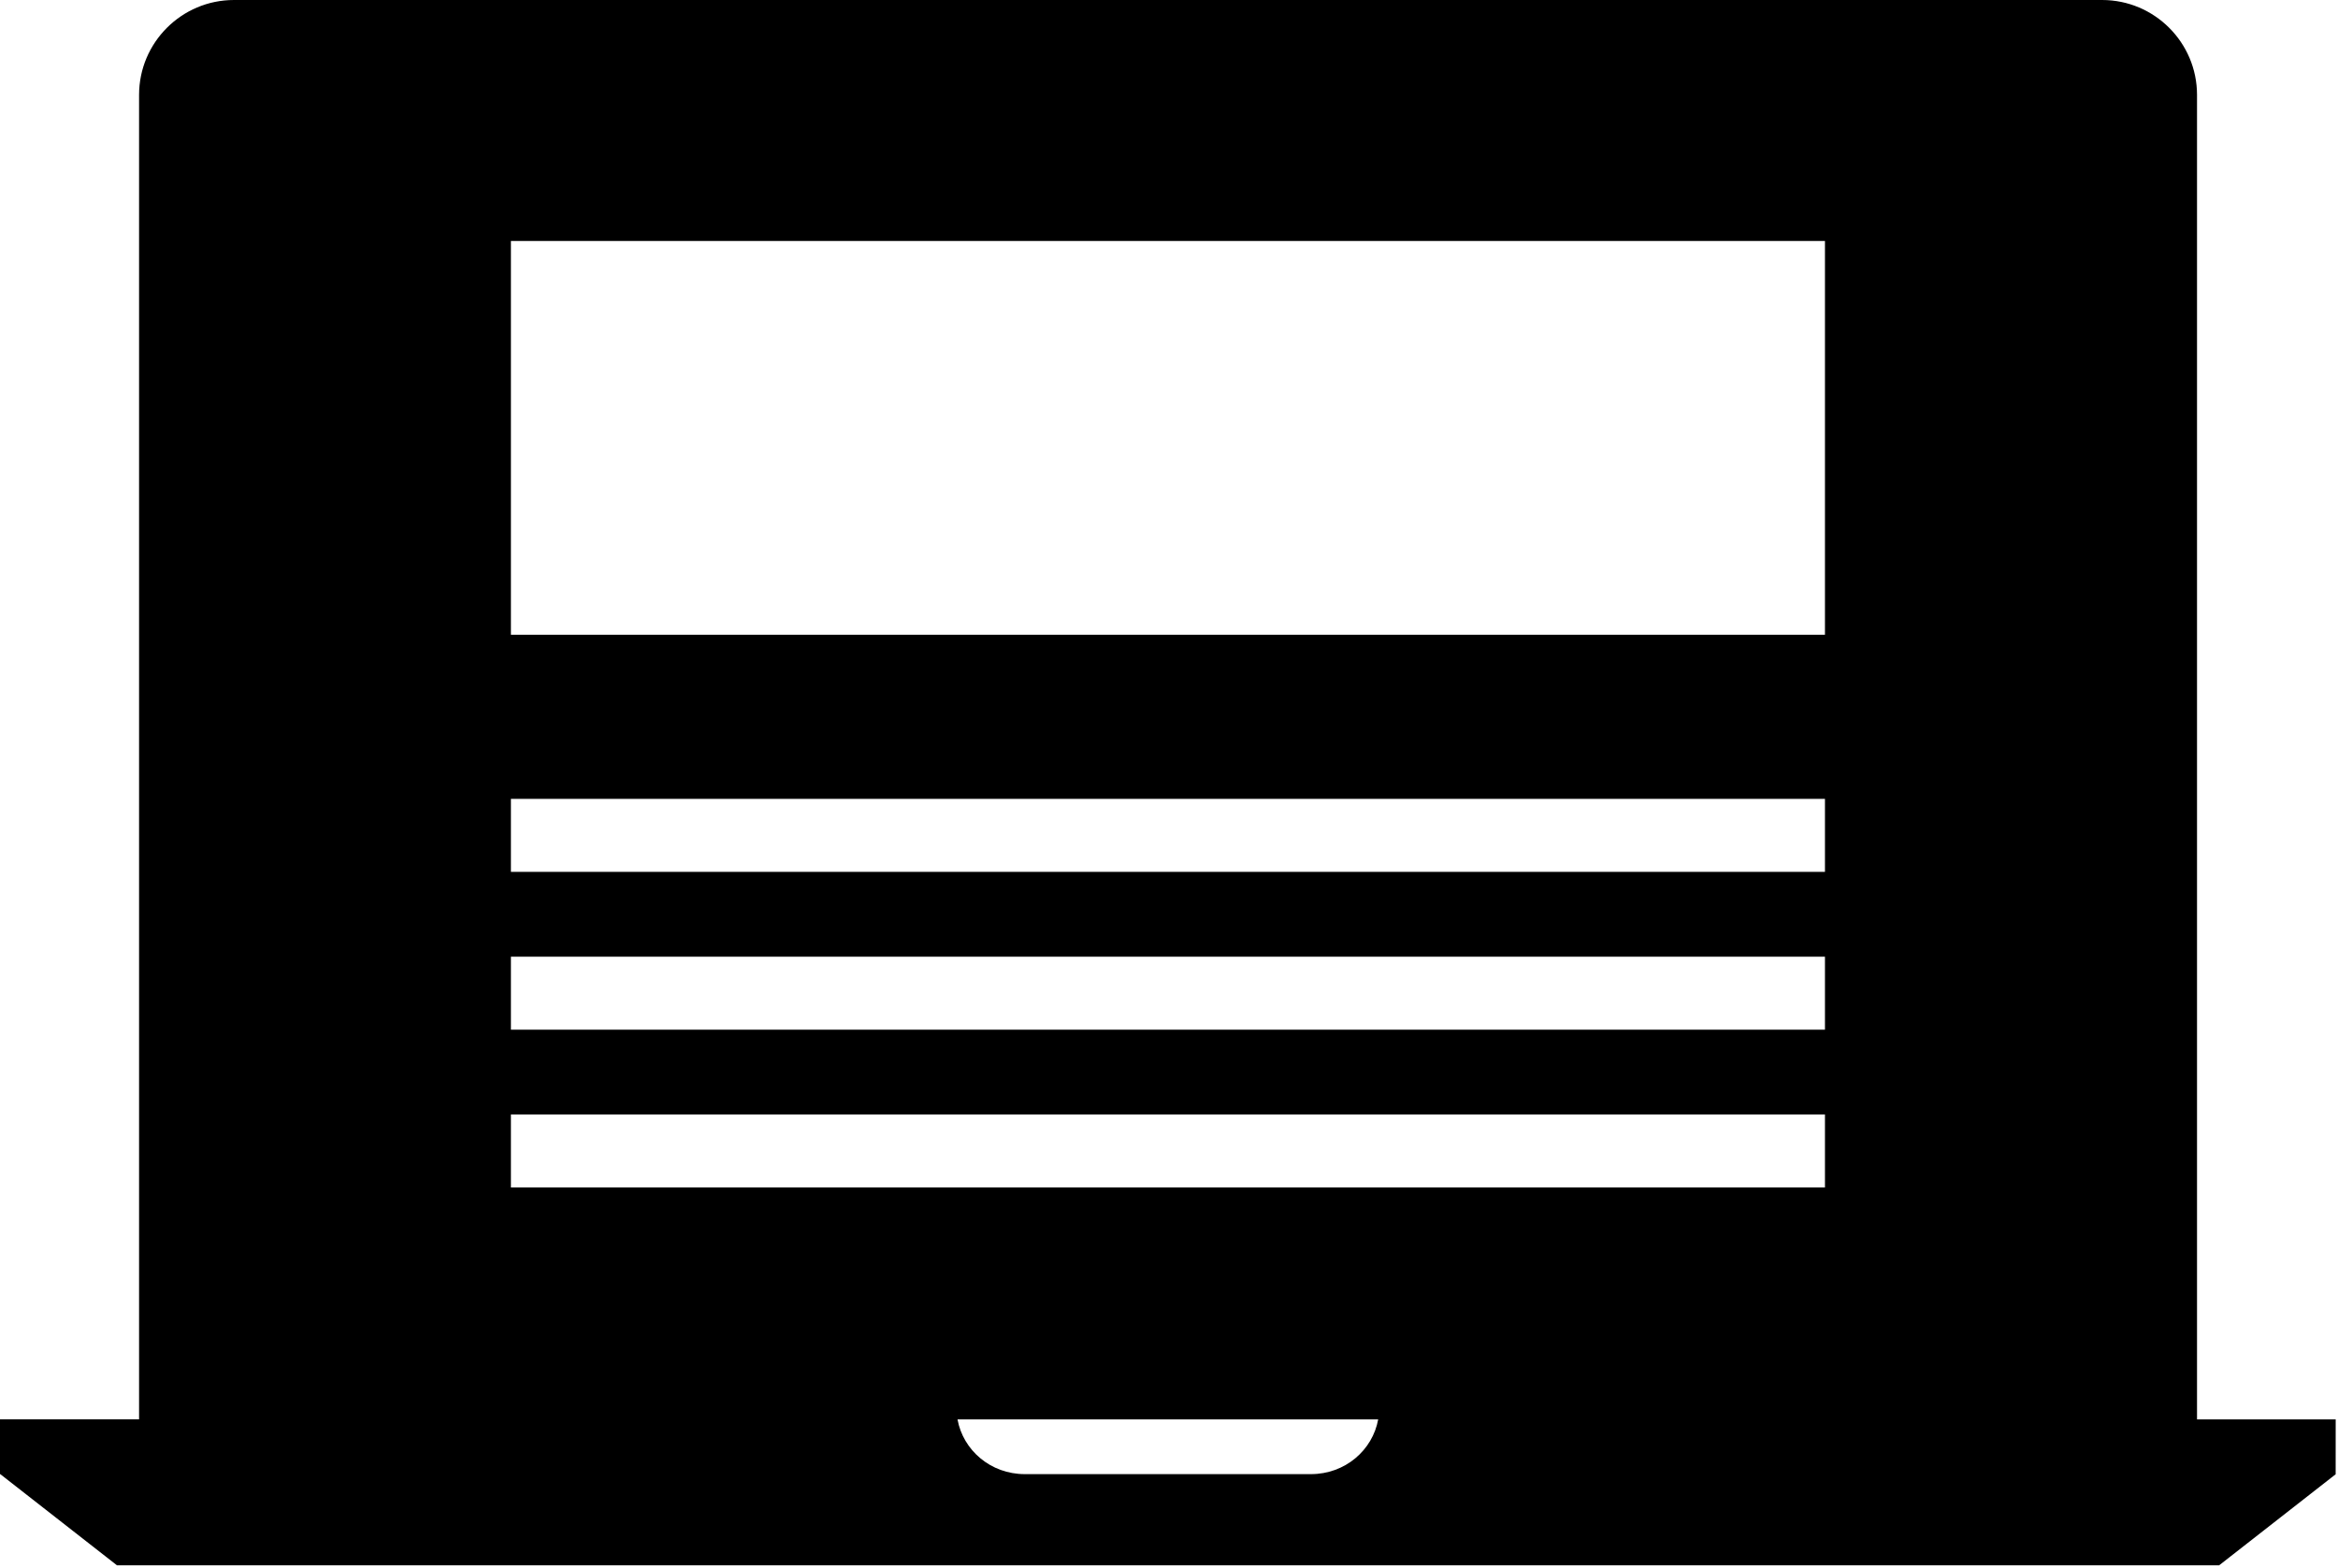 <svg width="392" height="263" viewBox="0 0 392 263" fill="none" xmlns="http://www.w3.org/2000/svg">
<path d="M391.613 238.032H368.363V15.912C368.363 7.136 361.228 0 352.451 0H39.229C30.453 0 23.317 7.142 23.317 15.912V238.026H0V247.206H0.037L19.615 262.506H372.066L391.644 247.206H391.607L391.613 238.032ZM85.662 40.41H305.982V106.445H85.662V40.41ZM219.788 247.212H171.825C166.073 247.212 161.476 243.185 160.54 238.032H231.073C230.137 243.185 225.541 247.212 219.788 247.212ZM305.982 199.139H85.662V186.899H305.982V199.139ZM305.982 172.676H85.662V160.436H305.982V172.676ZM305.982 146.213H85.662V133.973H305.982V146.213Z" fill="black"/>
</svg>
